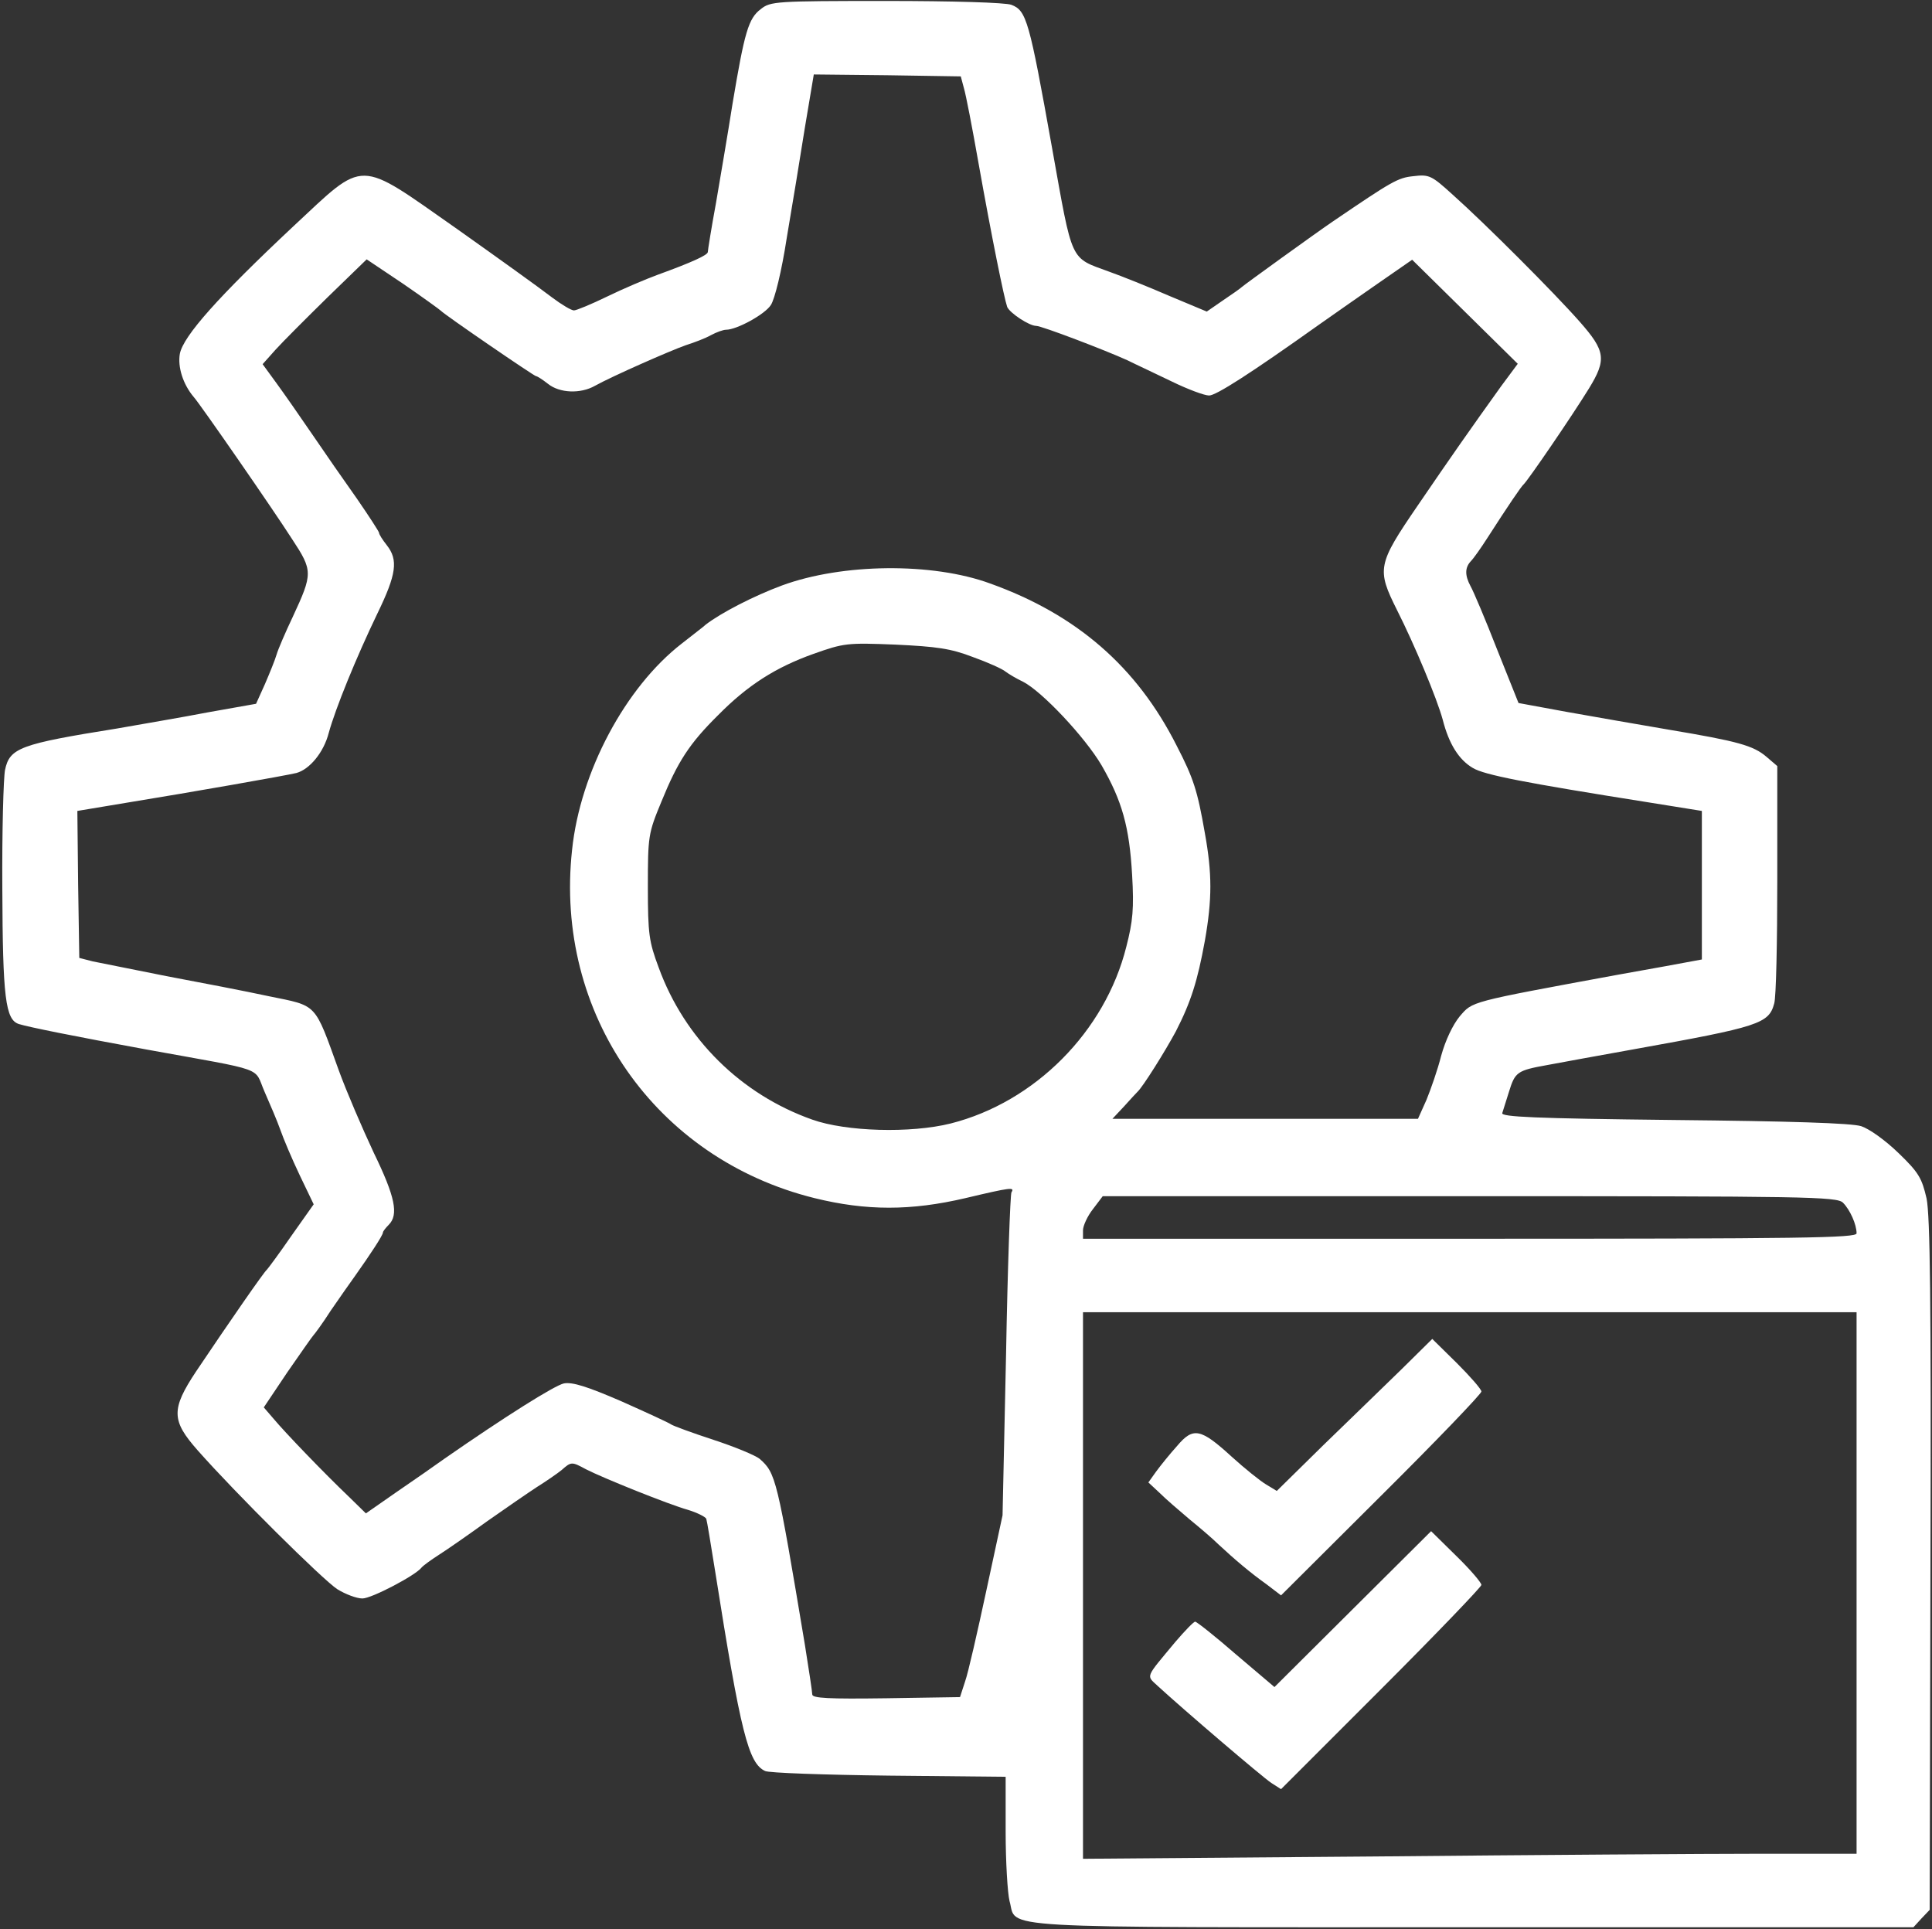 <?xml version="1.0" encoding="UTF-8"?> <svg xmlns="http://www.w3.org/2000/svg" width="666" height="665" viewBox="0 0 666 665" fill="none"><rect x="0" y="0" width="666" height="665" fill="#333333" stroke="none"/> <path d="M262.267 3.133C258 6.333 256.667 11 252.533 35.667C250.933 45.933 248.267 61.4 246.8 70.067C245.2 78.733 244 86.333 244 86.867C244 87.933 238.4 90.467 226.667 94.733C222.667 96.2 214.8 99.533 209.333 102.2C203.867 104.867 198.667 107 197.867 107C196.933 107 193.6 105 190.4 102.6C185.333 98.733 172.133 89.267 157.467 78.867C122.8 54.6 126.267 54.6 101.067 78.067C75.333 102.2 63.2 115.8 62 121.933C61.2 126.467 63.067 132.467 66.8 136.867C69.067 139.4 94.267 175.8 100.667 185.8C107.867 196.733 107.867 197.667 100.933 212.6C98.4 217.933 95.867 223.8 95.333 225.667C94.8 227.533 92.933 232.067 91.333 235.8L88.267 242.6L71.733 245.533C62.8 247.267 48.533 249.667 40.267 251.133C6.933 256.467 3.333 257.8 1.733 265.4C1.2 268.067 0.667 286.467 0.8 306.333C0.933 343.933 1.867 351.533 6.533 353C10 354.067 25.2 357.133 50.667 361.8C92.533 369.4 87.333 367.533 91.2 376.333C93.067 380.6 95.6 386.467 96.667 389.533C97.733 392.6 100.667 399.533 103.333 405.133L108.133 415.133L100.4 426.067C96.267 432.067 92.4 437.267 92 437.667C91.067 438.333 79.067 455.667 67.6 472.733C58.933 485.8 59.067 489.667 68.133 499.933C81.2 514.733 111.333 544.6 116.267 547.8C119.067 549.533 122.933 551 124.933 551C128.133 551 143.333 543 145.333 540.333C145.733 539.8 148.4 537.8 151.333 535.933C154.267 534.067 161.733 528.867 168 524.333C174.267 519.933 182 514.6 185.067 512.6C188.267 510.6 192.133 507.933 193.6 506.733C196.933 503.8 197.067 503.8 202 506.467C208 509.533 230.533 518.6 237.2 520.467C240.267 521.4 243.2 522.867 243.467 523.533C243.733 524.333 245.067 532.467 246.533 541.667C255.333 597.4 258 607.8 263.733 610.467C264.933 611.133 284.133 611.8 306.4 612.067L346.667 612.467V631.4C346.667 641.8 347.333 652.6 348 655.267C350.8 665 338.4 664.333 507.333 664.333H659.6L662.4 661.267L665.2 658.333L665.467 539.667C665.733 447.667 665.333 419.267 664.133 413.133C662.533 406.2 661.467 404.2 654.533 397.533C649.867 393 644.4 389.133 641.6 388.2C638.267 387.133 616.933 386.467 576.933 386.067C528.933 385.533 517.333 385 517.867 383.667C518.133 382.733 519.2 379.533 520.133 376.467C522.267 369.533 522.933 369 533.333 367.133C538.133 366.2 551.6 363.8 563.333 361.667C606.4 353.933 609.733 352.867 611.6 345.933C612.267 343.933 612.667 324.733 612.667 303.267V264.067L608.933 260.867C604.4 257 599.2 255.533 575.333 251.533C565.067 249.8 549.2 247 540.133 245.4L523.467 242.333L516 223.667C512 213.4 507.867 203.667 506.933 202.067C504.933 198.333 504.933 195.667 507.067 193.4C508 192.467 510.533 188.867 512.667 185.533C519.867 174.333 524.4 167.667 525.2 167C526.667 165.667 541.733 143.667 547.733 133.933C553.867 123.933 553.467 121 544.533 110.867C535.6 100.733 511.867 77 500.8 67.133C493.467 60.467 492.667 60.067 487.2 60.733C481.867 61.267 479.867 62.467 459.467 76.333C453.2 80.6 428.667 98.333 428 99C427.6 99.4 424.8 101.4 421.6 103.533L416 107.4L402.933 101.933C395.867 98.867 386.533 95.133 382.4 93.667C368.667 88.6 369.867 91.133 362.667 51C354.8 7 353.867 3.667 348.667 1.667C346.667 0.867 328.267 0.333 305.467 0.333C267.333 0.333 265.6 0.467 262.267 3.133ZM332.267 30.333C332.933 32.467 335.2 44.2 337.333 56.333C341.867 81.8 346.133 102.733 347.2 105.8C348.133 107.933 354.8 112.333 357.2 112.333C359.067 112.333 381.067 120.733 388.667 124.2C391.6 125.667 398.533 128.867 404 131.533C409.467 134.2 415.2 136.333 416.8 136.333C419.2 136.333 431.067 128.733 454.667 111.933C459.467 108.6 468.667 102.067 475.067 97.667L486.8 89.533L504.933 107.4L523.2 125.4L517.467 133.133C506.667 148.2 500.4 157.133 488.667 174.333C474.8 194.6 474.533 196.2 481.6 210.333C487.6 222.2 495.333 240.733 497.333 248.067C499.467 256.467 502.933 261.933 507.733 264.733C511.733 267.133 525.467 269.8 568.4 276.6L586.667 279.533V305.133V330.733L583.067 331.4C580.933 331.8 569.467 333.933 557.333 336.067C506 345.533 507.733 345.133 503.2 350.333C500.8 353.267 498.267 358.6 496.8 363.933C495.6 368.733 493.2 375.533 491.733 379.133L488.8 385.667H436.133H383.467L387.467 381.4C389.6 379 391.733 376.733 392.133 376.333C394 374.6 401.6 362.467 405.333 355.533C410.533 345.4 412.8 338.2 415.333 324.333C417.867 309.933 417.867 301.133 415.333 287.133C412.8 272.6 411.467 268.333 405.6 257C391.867 229.8 371.067 211.8 341.333 201.133C321.333 193.8 290.267 194.2 269.6 201.8C259.867 205.4 248.533 211.267 243.333 215.267C242.667 215.933 238.933 218.733 235.067 221.8C215.6 236.867 200 266.067 197.2 293C191.067 349.267 225.867 399.4 280.8 413C298.667 417.4 314 417.4 332.8 413C348.533 409.267 349.867 409.133 348.667 411C348.267 411.667 347.333 437 346.8 467.267L345.6 522.333L340 548.333C336.933 562.6 333.733 576.733 332.667 579.667L330.933 585L305.467 585.4C285.6 585.667 280 585.4 280 584.067C280 583.133 278.8 575.4 277.467 567C267.867 509.533 267.467 507.8 261.867 502.867C260.4 501.667 253.333 498.733 246 496.333C238.667 493.933 232.133 491.533 231.333 491C230.667 490.467 222.8 486.867 214.133 483C202.4 477.933 197.333 476.333 194.4 476.867C191.2 477.533 173.867 488.467 153.333 502.733C150 505.133 142.533 510.333 136.667 514.333L126.133 521.667L120.267 515.933C111.867 507.933 98.133 493.667 94.267 489L90.933 485.133L99.067 473C103.6 466.467 107.6 460.733 108 460.333C108.4 459.933 111.2 456.2 114 451.8C116.933 447.533 120.667 442.2 122.4 439.8C127.6 432.467 132 425.8 132 424.867C132 424.467 132.933 423.267 134 422.2C137.467 418.733 136.267 412.6 128.8 397.267C124.933 389 119.467 376.333 116.8 369C108.267 345.4 109.6 346.867 92.667 343.4C84.667 341.667 68.667 338.6 57.333 336.467C46 334.2 34.533 331.933 32 331.4L27.333 330.2L26.933 304.867L26.667 279.533L44.267 276.6C65.6 273.133 98.267 267.4 102.133 266.467C106.667 265.267 111.6 259.4 113.333 252.6C115.6 244.333 122.8 226.6 130.133 211.4C136.667 197.933 137.333 193 133.333 187.933C131.867 186.067 130.667 184.2 130.667 183.667C130.667 183.267 127.2 177.933 123.067 171.933C118.8 165.933 111.867 155.933 107.6 149.667C103.333 143.4 97.733 135.4 95.2 131.933L90.533 125.533L94.933 120.6C97.333 117.933 105.467 109.8 112.933 102.467L126.4 89.4L138.933 97.8C145.733 102.467 151.6 106.733 152 107.133C153.2 108.467 184.133 129.667 184.8 129.667C185.2 129.667 187.067 130.867 188.933 132.333C192.933 135.533 200.133 135.8 205.067 133C211.067 129.667 231.067 120.867 236.4 119C239.333 118.067 243.2 116.6 245.067 115.533C247.067 114.467 249.333 113.667 250.267 113.667C254 113.667 263.733 108.333 265.733 105.133C267.067 103.133 269.467 93.4 271.2 82.067C273.067 71.133 275.867 54.067 277.467 43.933L280.533 25.667L305.867 25.933L331.2 26.333L332.267 30.333ZM335.333 226.467C340.533 228.333 345.6 230.6 346.667 231.533C347.733 232.333 350.4 233.933 352.667 235C359.2 238.333 374 254.067 379.733 263.8C386.8 276.067 389.333 285 390.267 301.667C390.933 313.133 390.533 317.533 388.267 326.333C380.933 355.667 356.667 379.933 327.733 387.267C313.867 390.733 291.6 390.067 280 385.933C255.467 377.267 236 358.067 227.067 333.533C223.733 324.6 223.333 322.067 223.333 305.667C223.333 288.2 223.467 287.267 228 276.333C233.6 262.6 237.6 256.333 247.6 246.467C257.733 236.2 267.333 230.067 280.4 225.4C290.933 221.667 292 221.533 308.667 222.2C322.8 222.867 327.733 223.533 335.333 226.467ZM635.333 414.6C637.733 417 640 422.067 640 425.133C640 426.733 621.6 427 506.667 427H373.333V424.067C373.333 422.6 374.8 419.267 376.8 416.733L380.133 412.333H506.667C622.533 412.333 633.333 412.467 635.333 414.6ZM640 545.667V639H607.067C588.8 639 528.8 639.4 473.733 639.933L373.333 640.733V546.6V452.333H506.667H640V545.667Z" fill="white"></path> <path d="M483.2 471.933C477.333 477.667 465.2 489.4 456.267 498.067L440.133 513.933L436.4 511.667C434.4 510.467 429.067 506.2 424.667 502.2C413.867 492.333 411.333 491.8 405.733 498.467C403.2 501.267 400 505.267 398.533 507.267L395.867 511L399.733 514.6C401.867 516.733 406.533 520.733 410 523.667C413.6 526.6 418.133 530.467 420 532.333C425.733 537.667 430.933 542.067 436.533 546.067L441.6 549.933L476.133 515.533C495.2 496.6 510.667 480.467 510.667 479.667C510.667 478.867 506.8 474.467 502.267 469.933L493.733 461.533L483.2 471.933Z" fill="white"></path> <path d="M466.4 554.6L439.333 581.533L426.133 570.333C418.933 564.067 412.533 559 412 559C411.467 559 408.4 562.2 405.2 565.933C394.667 578.6 395.067 577.4 399.067 581.133C407.6 589 435.2 612.6 438.267 614.6L441.6 616.733L476.133 582.2C495.067 563.267 510.667 547 510.667 546.333C510.667 545.533 506.8 541 502 536.333L493.333 527.8L466.4 554.6Z" fill="white"></path> </svg> 